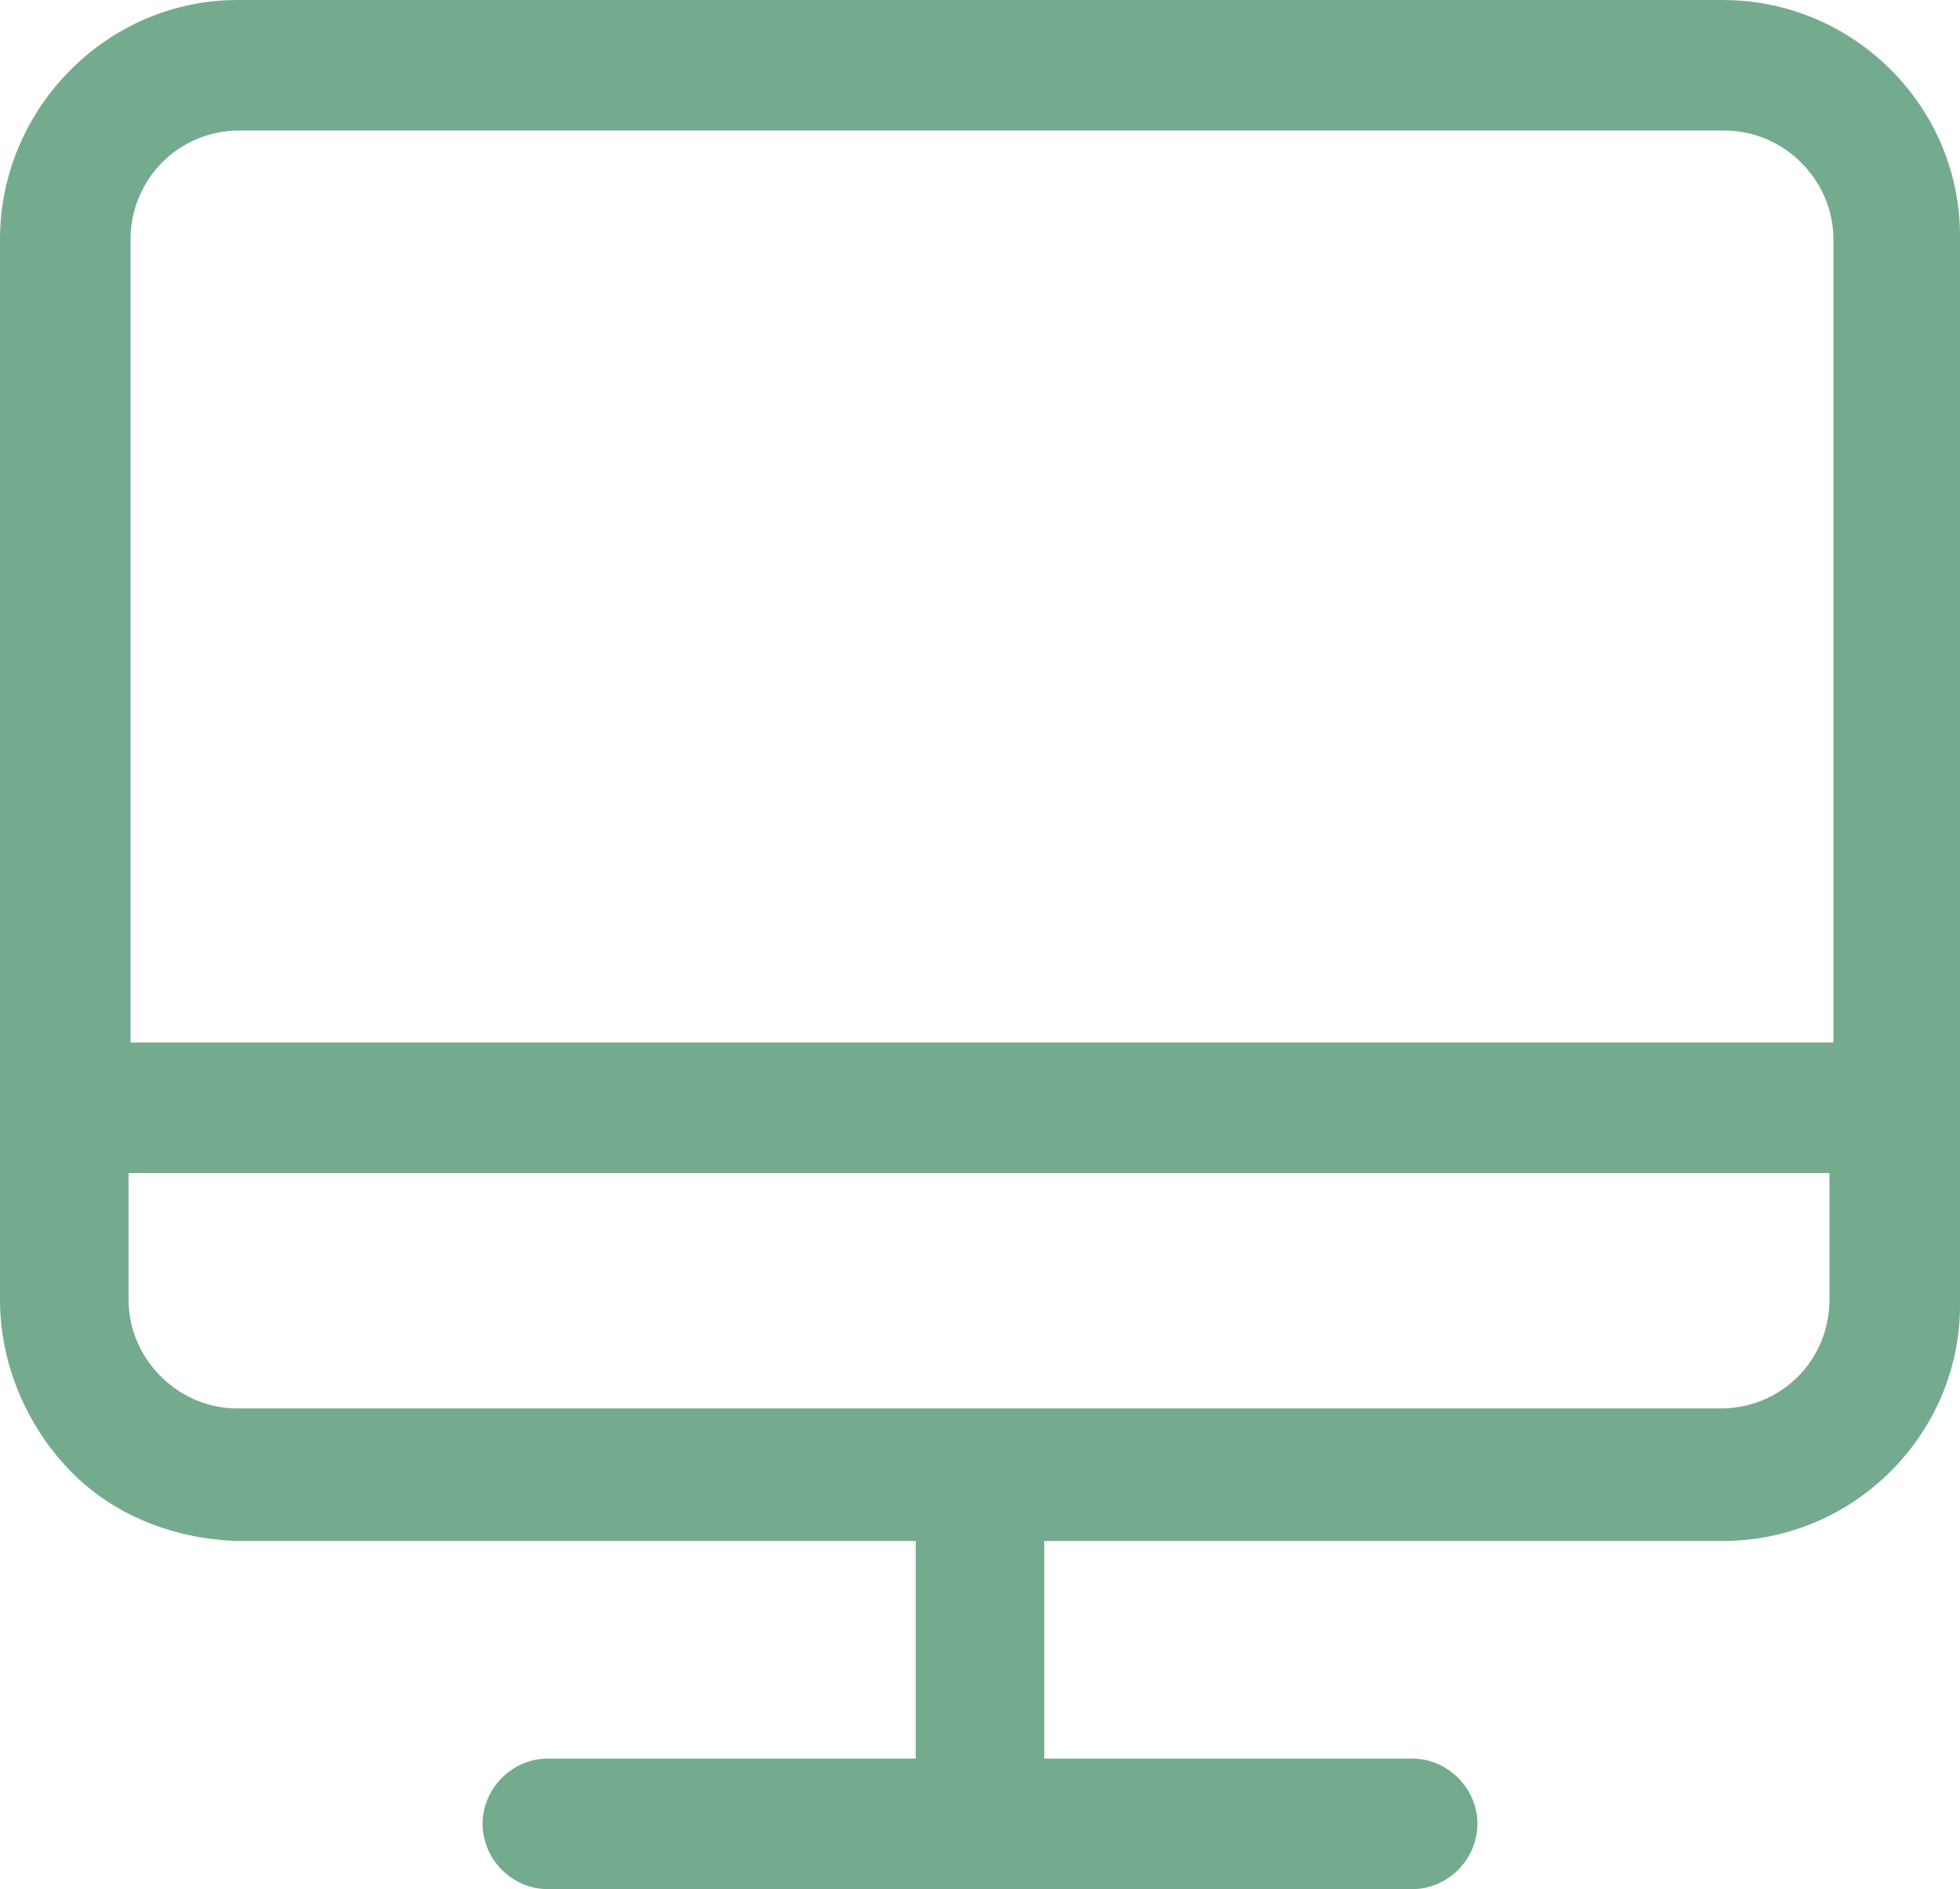 <?xml version="1.0" encoding="UTF-8"?>
<svg id="Calque_1" xmlns="http://www.w3.org/2000/svg" version="1.1" viewBox="0 0 99.1 95.5">
  <!-- Generator: Adobe Illustrator 29.1.0, SVG Export Plug-In . SVG Version: 2.1.0 Build 142)  -->
  <defs>
    <style>
      .st0 {
        fill: #74ab8f;
      }
    </style>
  </defs>
  <path id="Tracé_1197" class="st0" d="M99.1,59.3V12.1C99.2,5.5,93.8,0,87.1,0c0,0,0,0,0,0H12C5.4,0,0,5.5,0,12.1c0,0,0,0,0,0v53.6c0,3.2,1.3,6.3,3.5,8.6,2.2,2.3,5.3,3.5,8.5,3.6h34.3v11h-18.6c-1.8,0-3.3,1.5-3.3,3.3s1.5,3.3,3.3,3.3h43.7c1.8,0,3.3-1.5,3.3-3.3s-1.5-3.3-3.3-3.3h-18.6v-11h34.3c6.7,0,12.1-5.5,12-12.1v-6.4ZM6.6,12.1c0-3,2.4-5.5,5.5-5.5,0,0,0,0,0,0h75.1c3,0,5.5,2.5,5.5,5.5v40.6H6.6V12.1ZM87.1,71.2H12c-3,0-5.5-2.5-5.5-5.5v-6.4h86v6.4c0,1.5-.6,2.9-1.6,3.9-1,1-2.4,1.6-3.9,1.6"/>
</svg>
